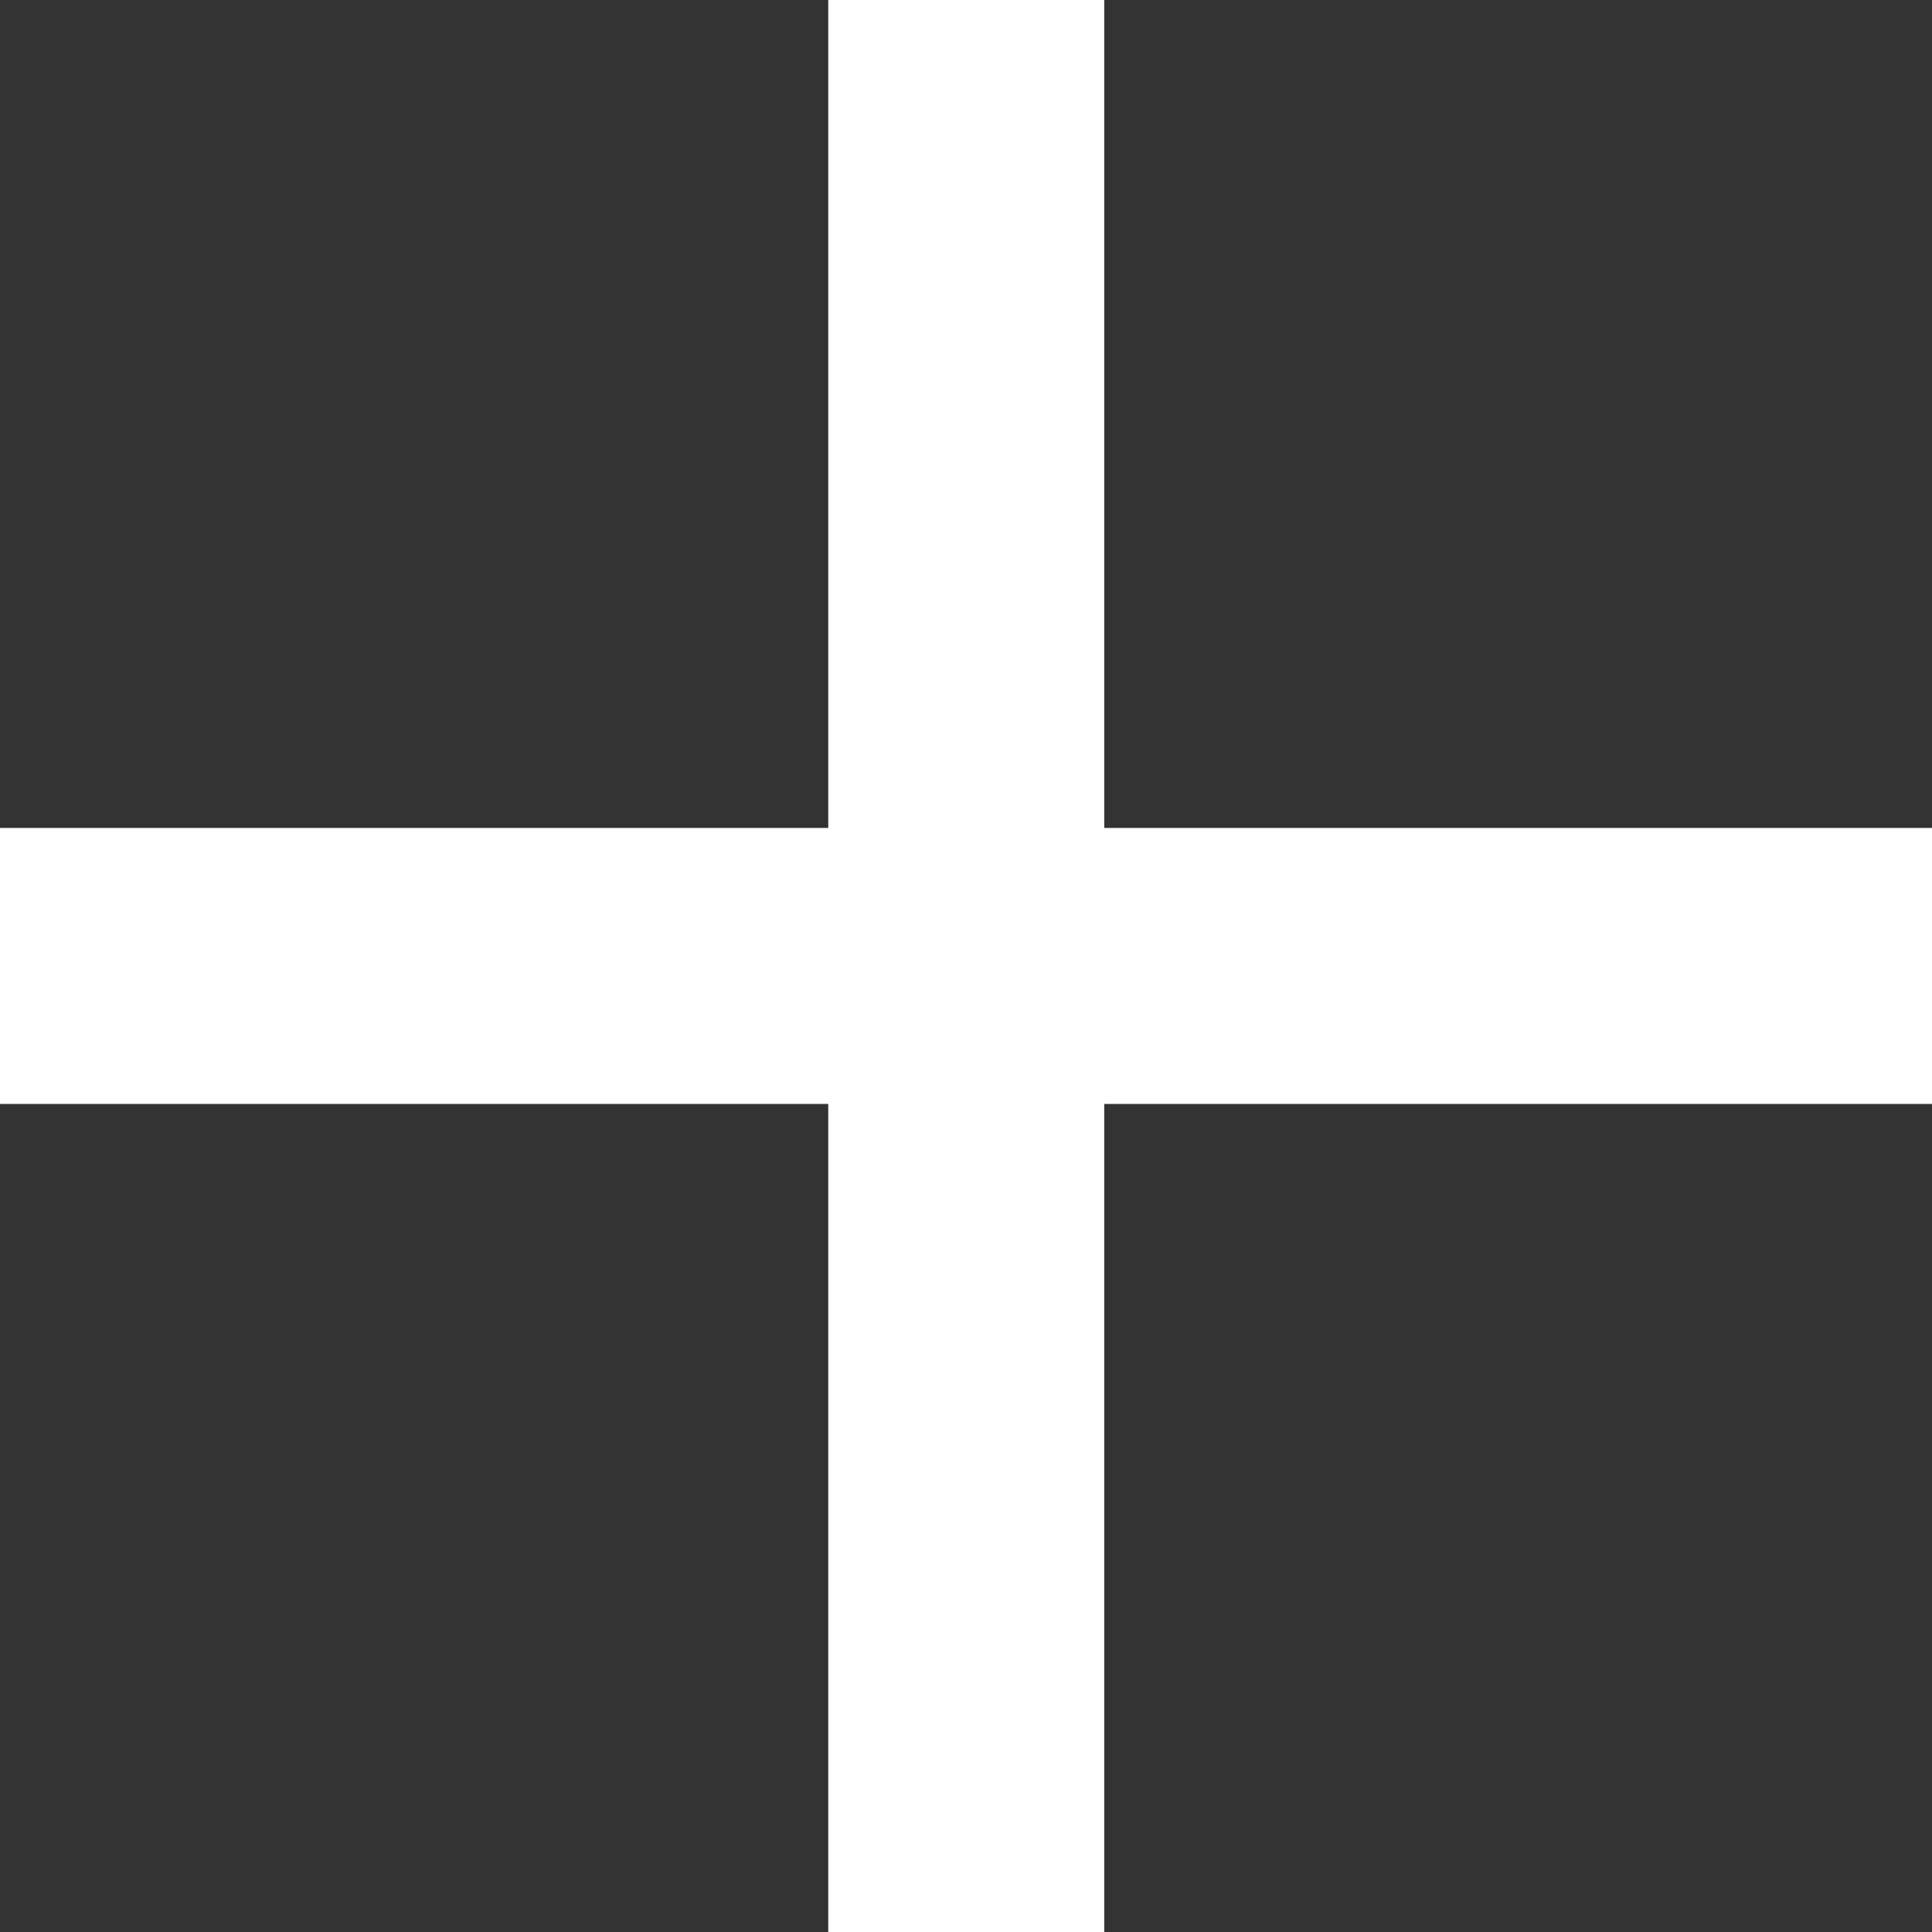 <?xml version="1.0" encoding="UTF-8"?> <svg xmlns="http://www.w3.org/2000/svg" width="20" height="20" viewBox="0 0 20 20" fill="none"><rect x="0" y="0" width="20" height="20" fill="#333333" stroke="none"/> <rect x="8.574" width="2.857" height="20" fill="white"></rect> <rect y="11.428" width="2.857" height="20" transform="rotate(-90 0 11.428)" fill="white"></rect> </svg> 